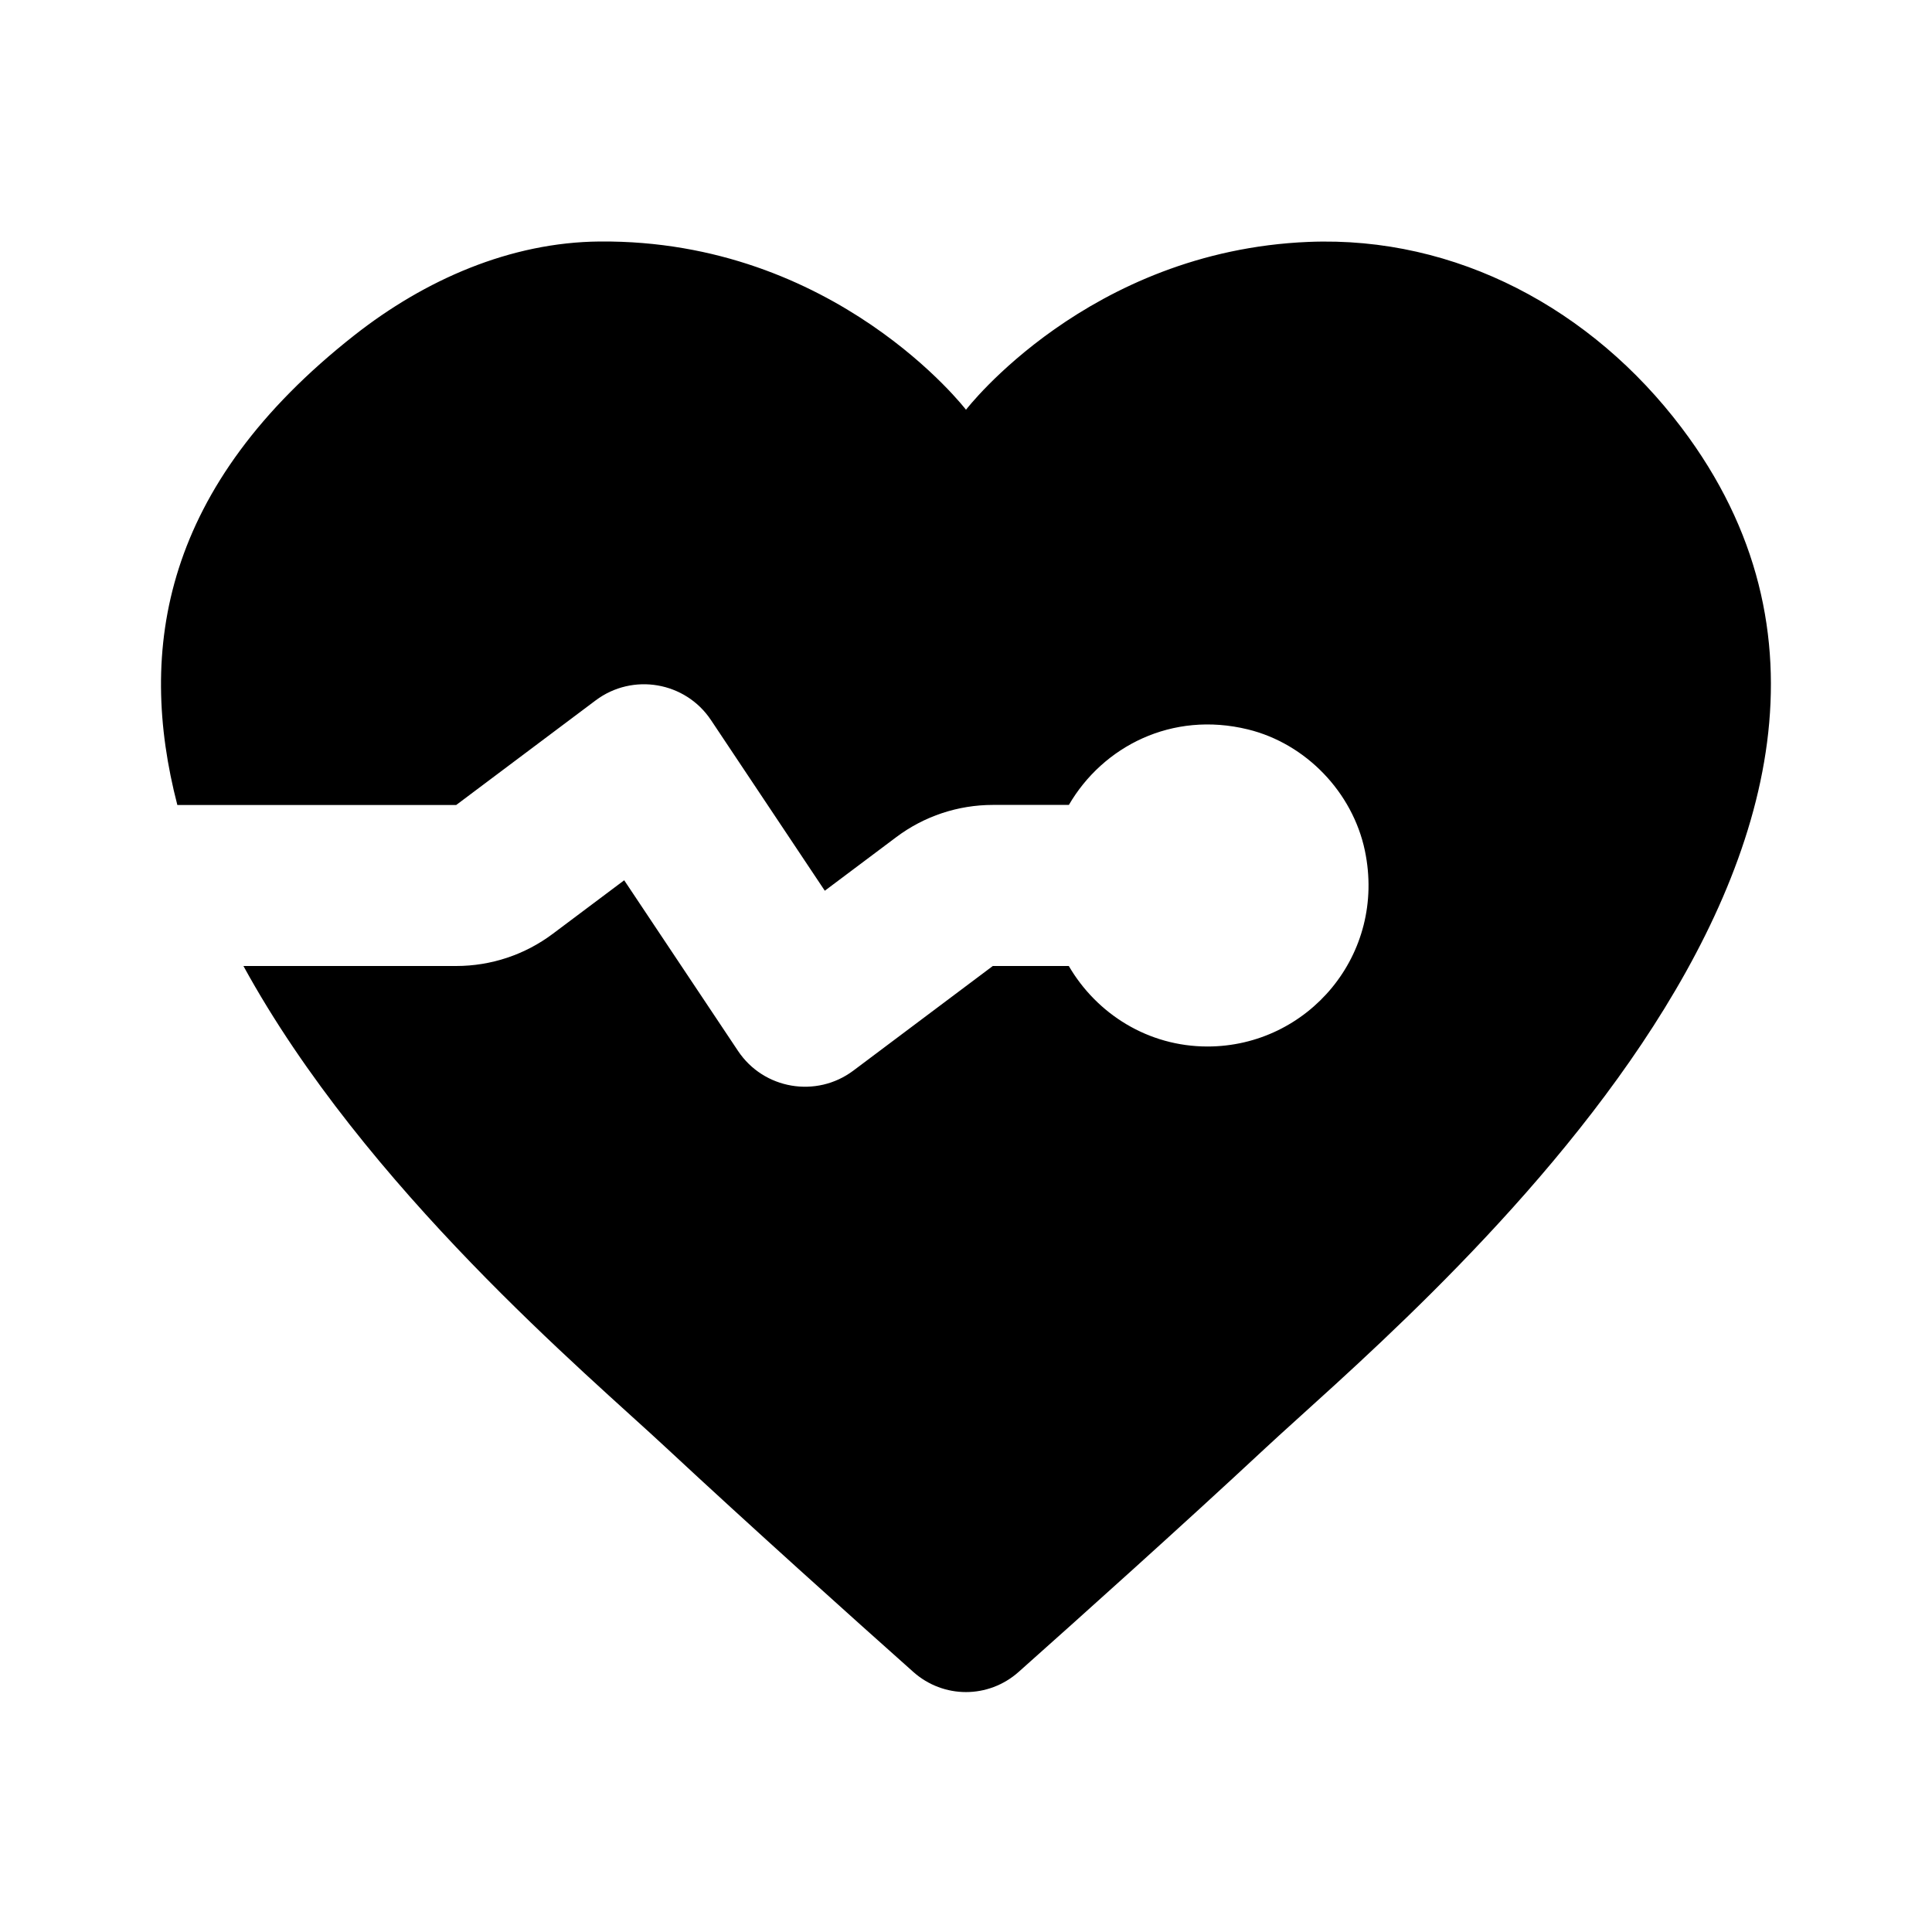 <svg height="24px" width="24px" viewBox="0 0 24 24" xmlns="http://www.w3.org/2000/svg" fill="#000000">    <path d="M16.256,3.005C13.515,3.117,12,5.09,12,5.09S10.377,2.976,7.451,3C6.338,3.009,5.278,3.476,4.403,4.164 C2.019,6.038,1.702,8.067,2.203,10h3.464L7.4,8.7c0.459-0.344,1.114-0.232,1.432,0.245l1.414,2.12l0.888-0.666 c0.346-0.26,0.767-0.4,1.2-0.4h0.944c0.423-0.727,1.28-1.169,2.224-0.938c0.72,0.176,1.301,0.781,1.453,1.506 C17.226,11.861,16.246,13,15,13c-0.738,0-1.376-0.405-1.723-1h-0.944L10.6,13.3c-0.459,0.344-1.114,0.232-1.432-0.245l-1.414-2.12 L6.867,11.6C6.521,11.86,6.1,12,5.667,12H3.024c1.514,2.764,4.282,5.08,5.257,5.99c1.033,0.962,2.307,2.105,3.064,2.779 c0.375,0.334,0.934,0.334,1.309,0c0.757-0.674,2.032-1.817,3.064-2.779c1.72-1.603,9.032-7.574,5.17-12.678 C19.779,3.845,18.094,2.93,16.256,3.005z"></path></svg>